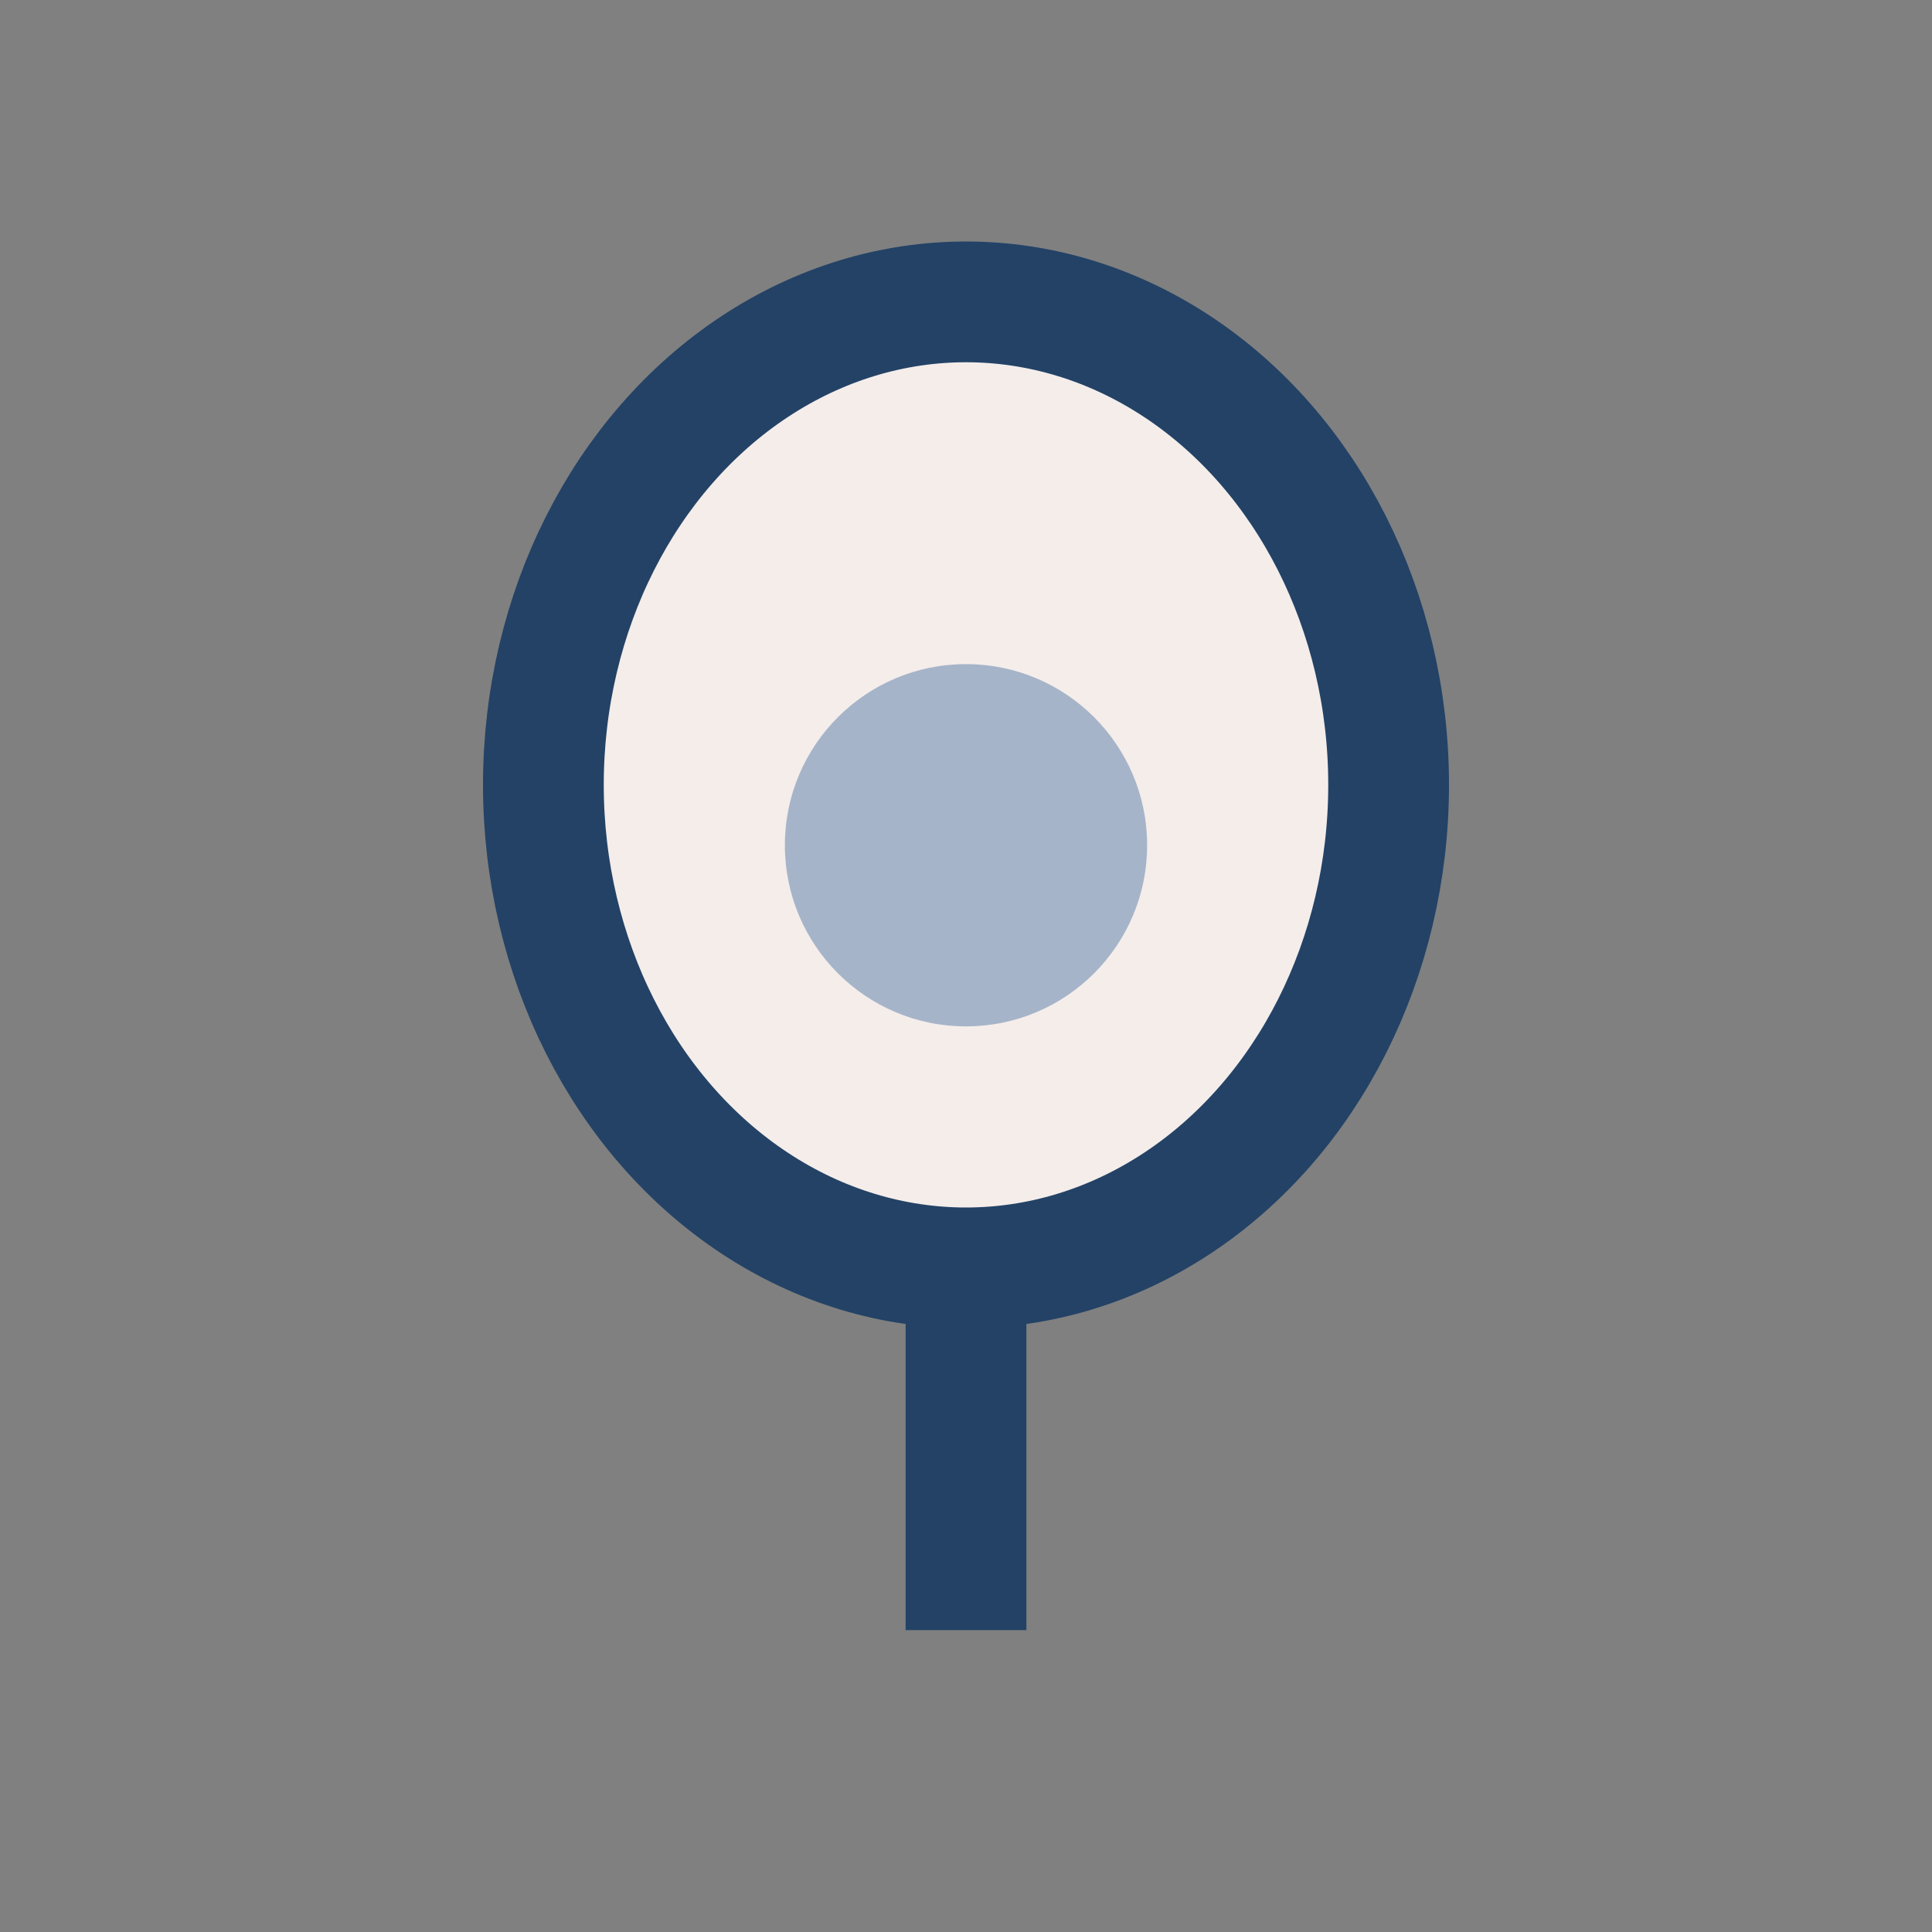 <?xml version="1.0" encoding="UTF-8"?>
<svg xmlns="http://www.w3.org/2000/svg" width="32" height="32" viewBox="0 0 32 32"><rect x="0" y="0" width="32" height="32" fill="#808080" stroke="none"/><ellipse cx="16" cy="13" rx="7" ry="8" fill="#F4EDEA" stroke="#234266" stroke-width="2"/><circle cx="16" cy="14" r="3" fill="#A6B4C9"/><path d="M16 21v6" stroke="#234266" stroke-width="2"/></svg>
